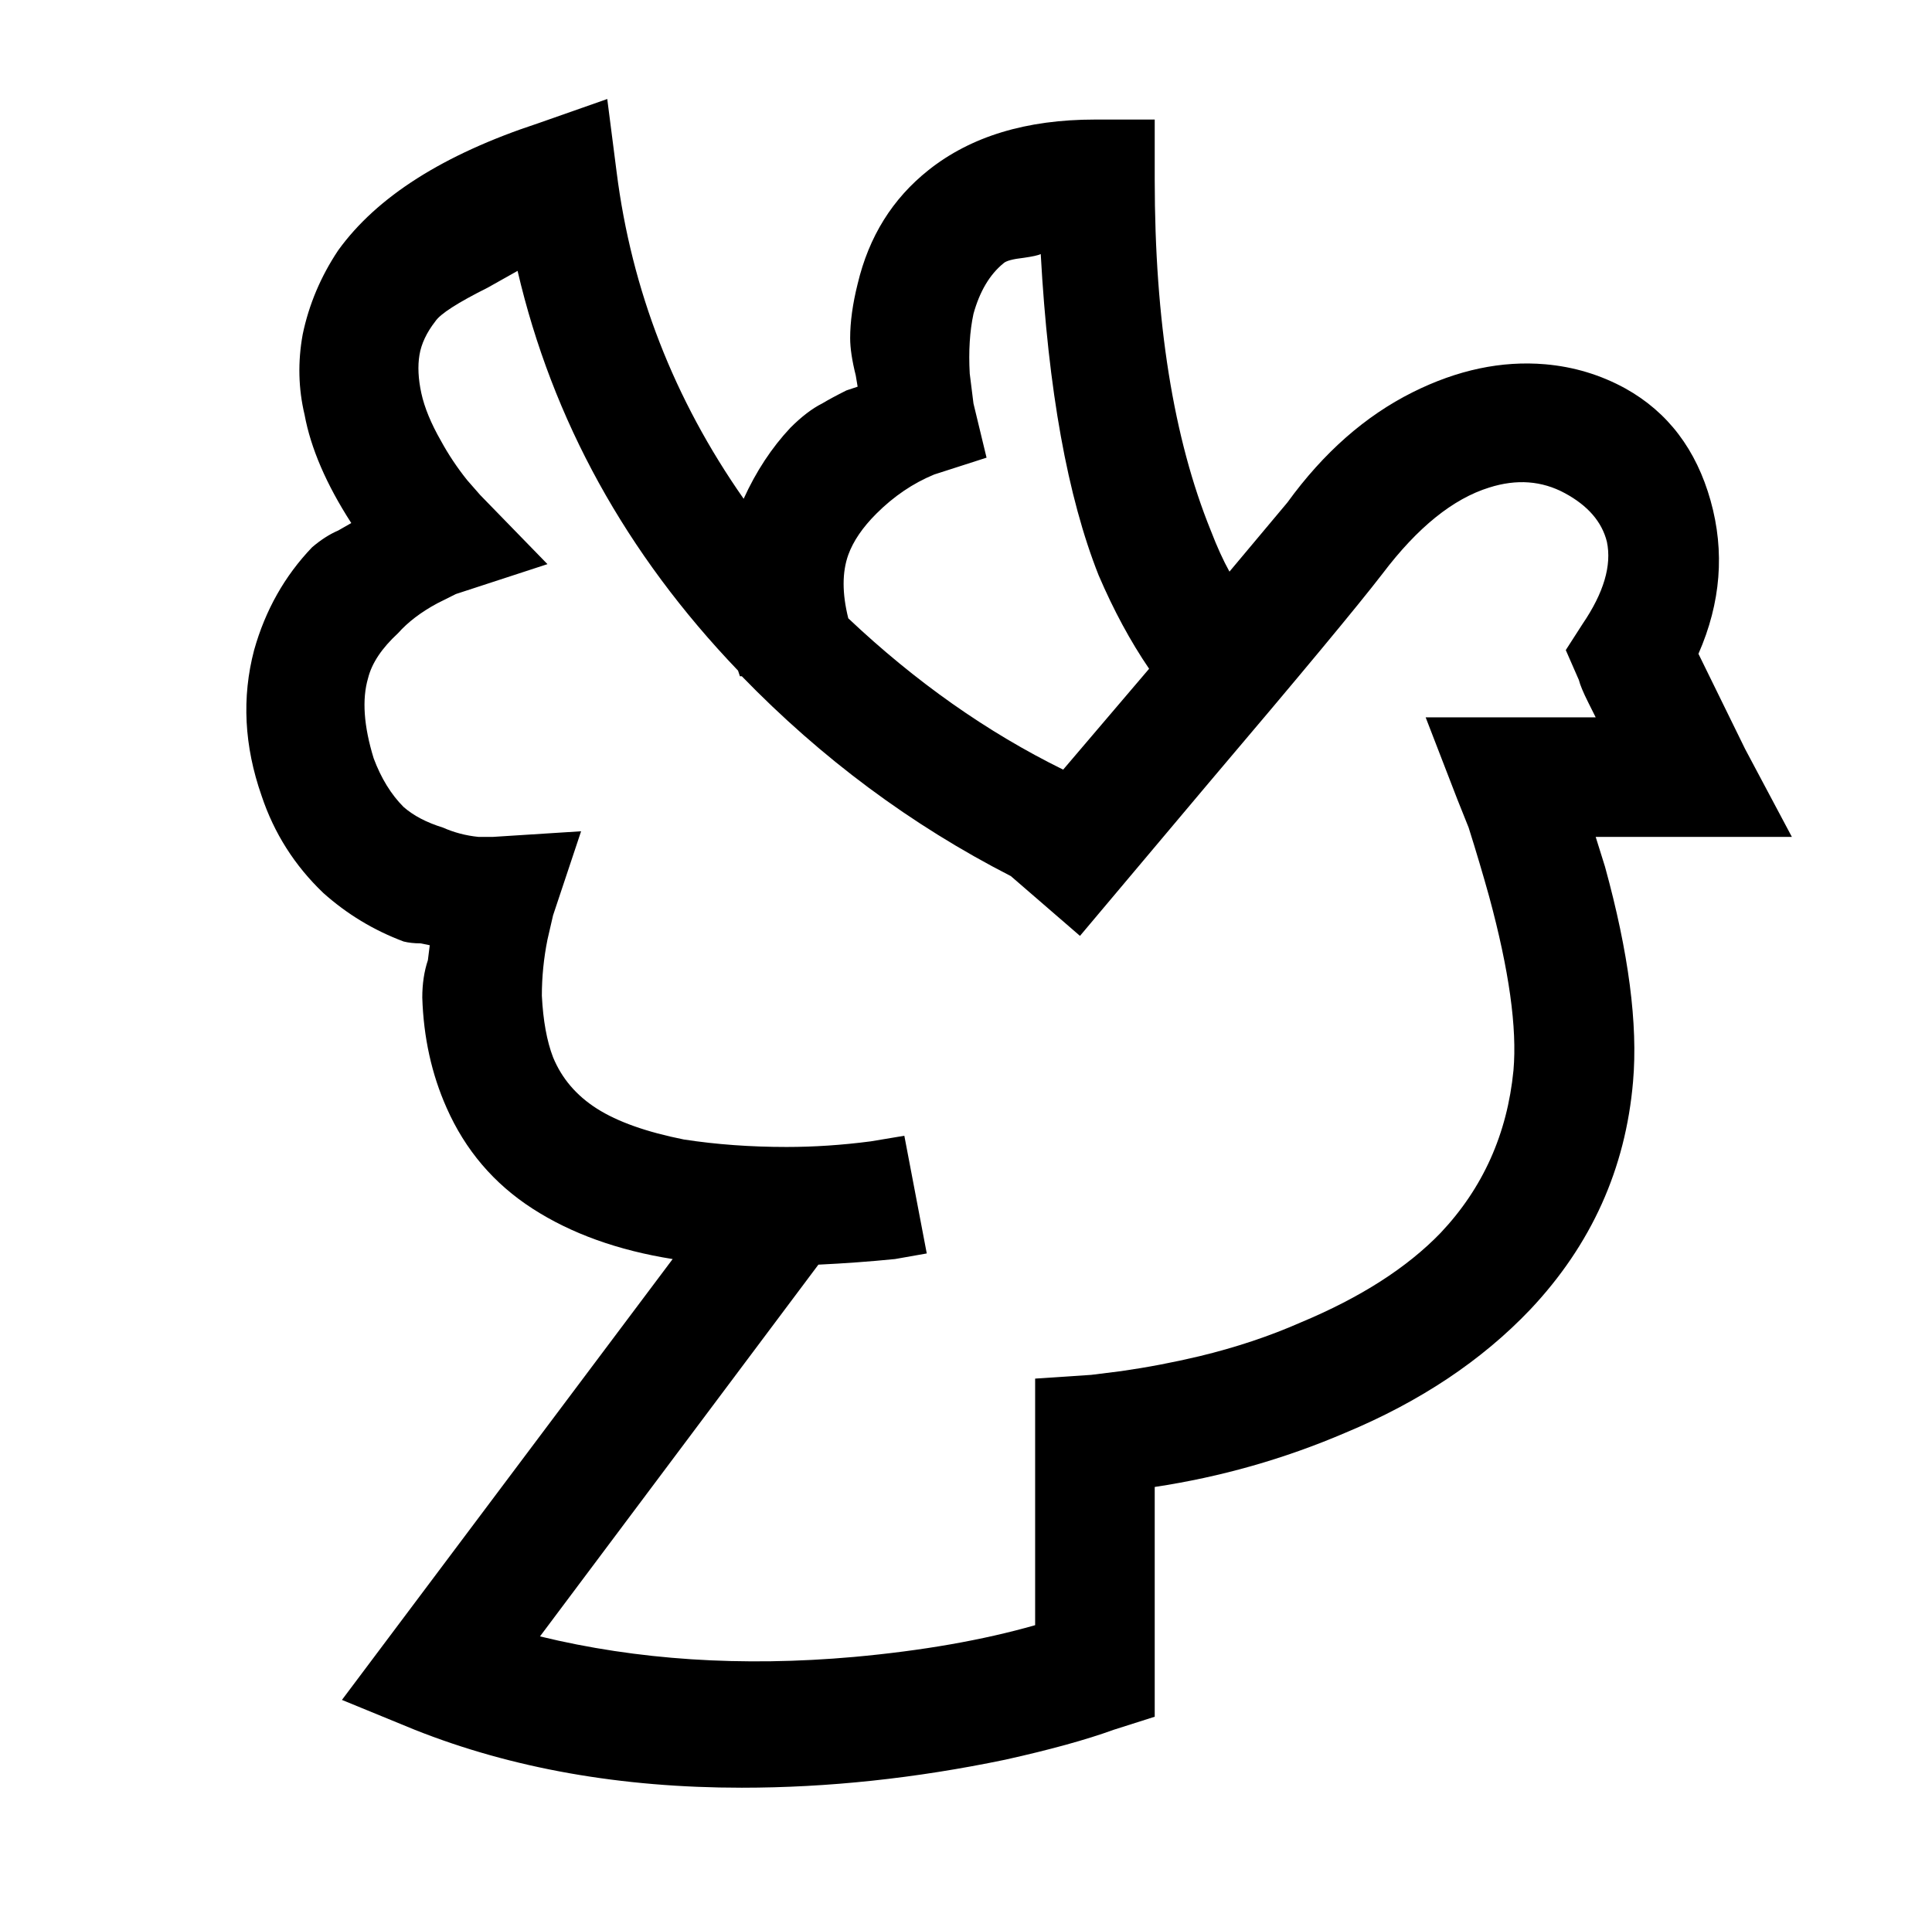 <?xml version="1.0" standalone="no"?>
<!DOCTYPE svg PUBLIC "-//W3C//DTD SVG 1.1//EN" "http://www.w3.org/Graphics/SVG/1.1/DTD/svg11.dtd" >
<svg xmlns="http://www.w3.org/2000/svg" xmlns:xlink="http://www.w3.org/1999/xlink" version="1.1" viewBox="-10 0 1034 1024">
   <path fill="currentColor"
d="M315 53l-37 13q-76 25 -107 68q-14 21 -19 45q-4 22 1 43q5 27 25 58l-7 4q-7 3 -14 9q-22 23 -31 55q-10 38 4 78q10 30 33 52q19 17 43 26q4 1 9 1l5 1l-1 8q-3 9 -3 20q1 32 13 59q15 34 46 54t75 27l-177 236l39 16q78 31 175 31q69 0 141 -15q36 -8 58 -16l22 -7
v-123q53 -8 102 -29q60 -25 99 -66q49 -52 55 -122q4 -46 -15 -115l-5 -16h105l-25 -47l-25 -51q18 -41 6.5 -82t-45.5 -60q-20 -11 -43 -13q-35 -3 -71 15q-38 19 -67 59l-31 37q-5 -9 -10 -22q-30 -74 -30 -188v-32h-32q-55 0 -89 27q-29 23 -38 61q-4 16 -4 29q0 8 3 20
l1 6l-6 2q-8 4 -13 7q-8 4 -17 13q-15 16 -25 38q-56 -80 -68 -175zM547 136q6 109 31 172q12 28 27 50l-46 54q-61 -30 -115 -81q-5 -20 0 -34q4 -11 15 -22q14 -14 31 -21l28 -9l-7 -29l-2 -16q-1 -18 2 -32q5 -18 16 -27q2 -2 11 -3q7 -1 9 -2zM267 145q28 120 118 214
l1 3h1q64 66 144 107l37 32l69 -82q73 -86 93 -112v0q28 -37 57 -46q22 -7 40.5 3t22.5 26q4 19 -13 44l-9 14l7 16q1 4 5 12l4 8h-91l17 44l6 15q6 19 11 37q16 59 13 93q-5 51 -39 87q-27 28 -75 48q-25 11 -54 18q-21 5 -42 8l-16 2l-30 2v132q-42 12 -97 17
q-90 8 -168 -11l149 -199q21 -1 41 -3l17 -3l-12 -63l-18 3q-23 3 -45 3q-29 0 -55 -4q-30 -6 -46.5 -16.5t-23.5 -27.5q-5 -13 -6 -33q0 -15 3 -30l3 -13l15 -45l-47 3h-8q-10 -1 -19 -5q-13 -4 -21 -11q-10 -10 -16 -26q-8 -26 -3 -43q3 -12 16 -24q8 -9 21 -16l10 -5
l49 -16l-36 -37l-7 -8q-8 -10 -14 -21q-8 -14 -10.5 -25.5t-1 -20.5t8.5 -18q4 -6 28 -18z" />
</svg>
